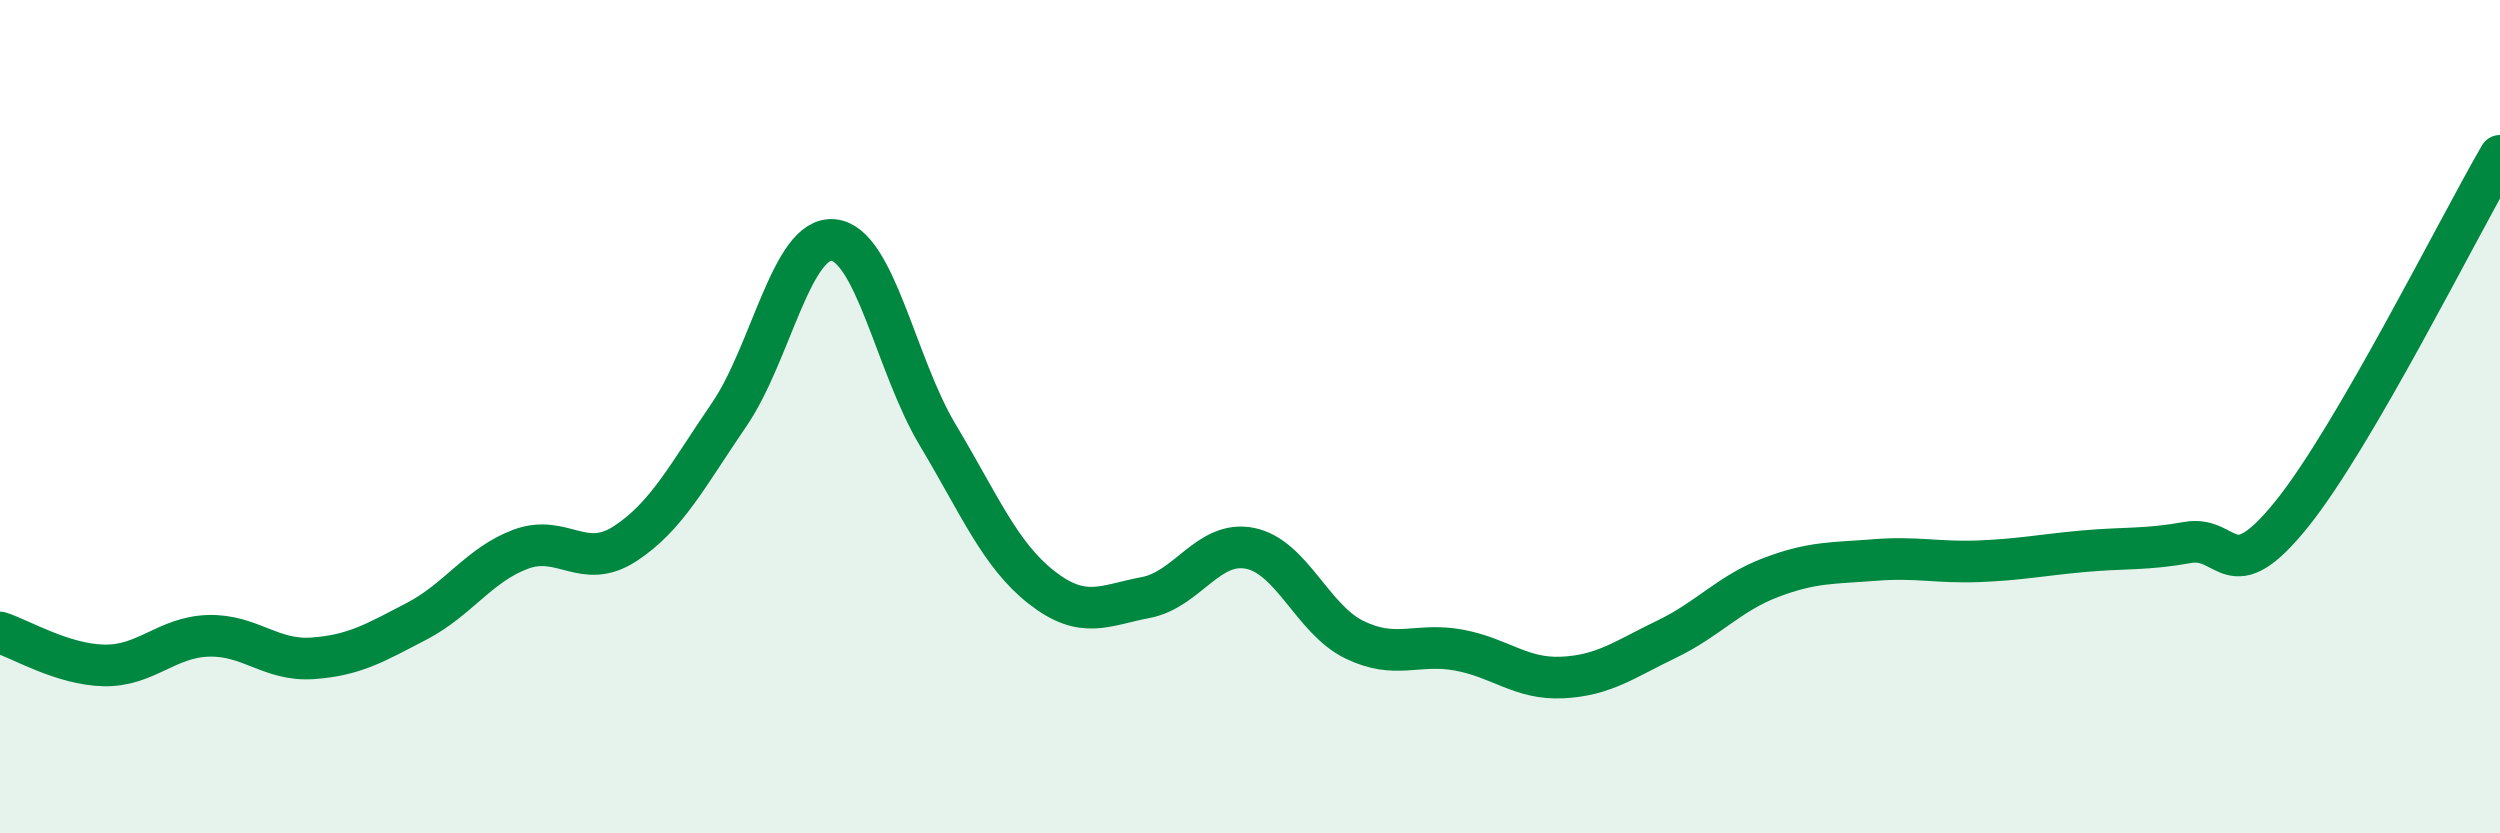 
    <svg width="60" height="20" viewBox="0 0 60 20" xmlns="http://www.w3.org/2000/svg">
      <path
        d="M 0,15.18 C 0.5,15.34 1.5,15.95 2.5,15.97 C 3.5,15.99 4,15.29 5,15.26 C 6,15.23 6.5,15.87 7.5,15.8 C 8.5,15.73 9,15.43 10,14.91 C 11,14.39 11.5,13.55 12.5,13.18 C 13.5,12.81 14,13.7 15,13.05 C 16,12.4 16.5,11.41 17.5,9.95 C 18.5,8.49 19,5.66 20,5.76 C 21,5.86 21.5,8.76 22.5,10.43 C 23.5,12.1 24,13.32 25,14.1 C 26,14.88 26.5,14.53 27.5,14.34 C 28.5,14.15 29,12.96 30,13.16 C 31,13.36 31.5,14.86 32.5,15.35 C 33.5,15.84 34,15.42 35,15.6 C 36,15.78 36.5,16.31 37.5,16.26 C 38.5,16.21 39,15.82 40,15.34 C 41,14.86 41.5,14.24 42.5,13.86 C 43.5,13.48 44,13.52 45,13.44 C 46,13.36 46.5,13.51 47.5,13.47 C 48.5,13.43 49,13.32 50,13.23 C 51,13.14 51.5,13.2 52.5,13.02 C 53.5,12.84 53.5,14.2 55,12.34 C 56.5,10.48 59,5.46 60,3.74L60 20L0 20Z"
        fill="#008740"
        opacity="0.1"
        stroke-linecap="round"
        stroke-linejoin="round"
      />
      <path
        d="M 0,15.18 C 0.5,15.34 1.5,15.95 2.5,15.97 C 3.5,15.99 4,15.29 5,15.26 C 6,15.23 6.5,15.87 7.5,15.8 C 8.5,15.73 9,15.43 10,14.91 C 11,14.39 11.5,13.55 12.5,13.18 C 13.5,12.81 14,13.7 15,13.05 C 16,12.4 16.5,11.41 17.5,9.95 C 18.5,8.49 19,5.66 20,5.76 C 21,5.86 21.5,8.76 22.5,10.43 C 23.5,12.1 24,13.32 25,14.1 C 26,14.88 26.5,14.53 27.5,14.34 C 28.5,14.15 29,12.96 30,13.16 C 31,13.36 31.5,14.86 32.5,15.35 C 33.5,15.84 34,15.42 35,15.6 C 36,15.78 36.5,16.31 37.5,16.26 C 38.5,16.21 39,15.82 40,15.34 C 41,14.86 41.5,14.24 42.5,13.86 C 43.5,13.48 44,13.52 45,13.44 C 46,13.36 46.5,13.51 47.5,13.47 C 48.5,13.43 49,13.32 50,13.23 C 51,13.14 51.5,13.2 52.5,13.02 C 53.5,12.84 53.5,14.2 55,12.34 C 56.5,10.48 59,5.46 60,3.74"
        stroke="#008740"
        stroke-width="1"
        fill="none"
        stroke-linecap="round"
        stroke-linejoin="round"
      />
    </svg>
  